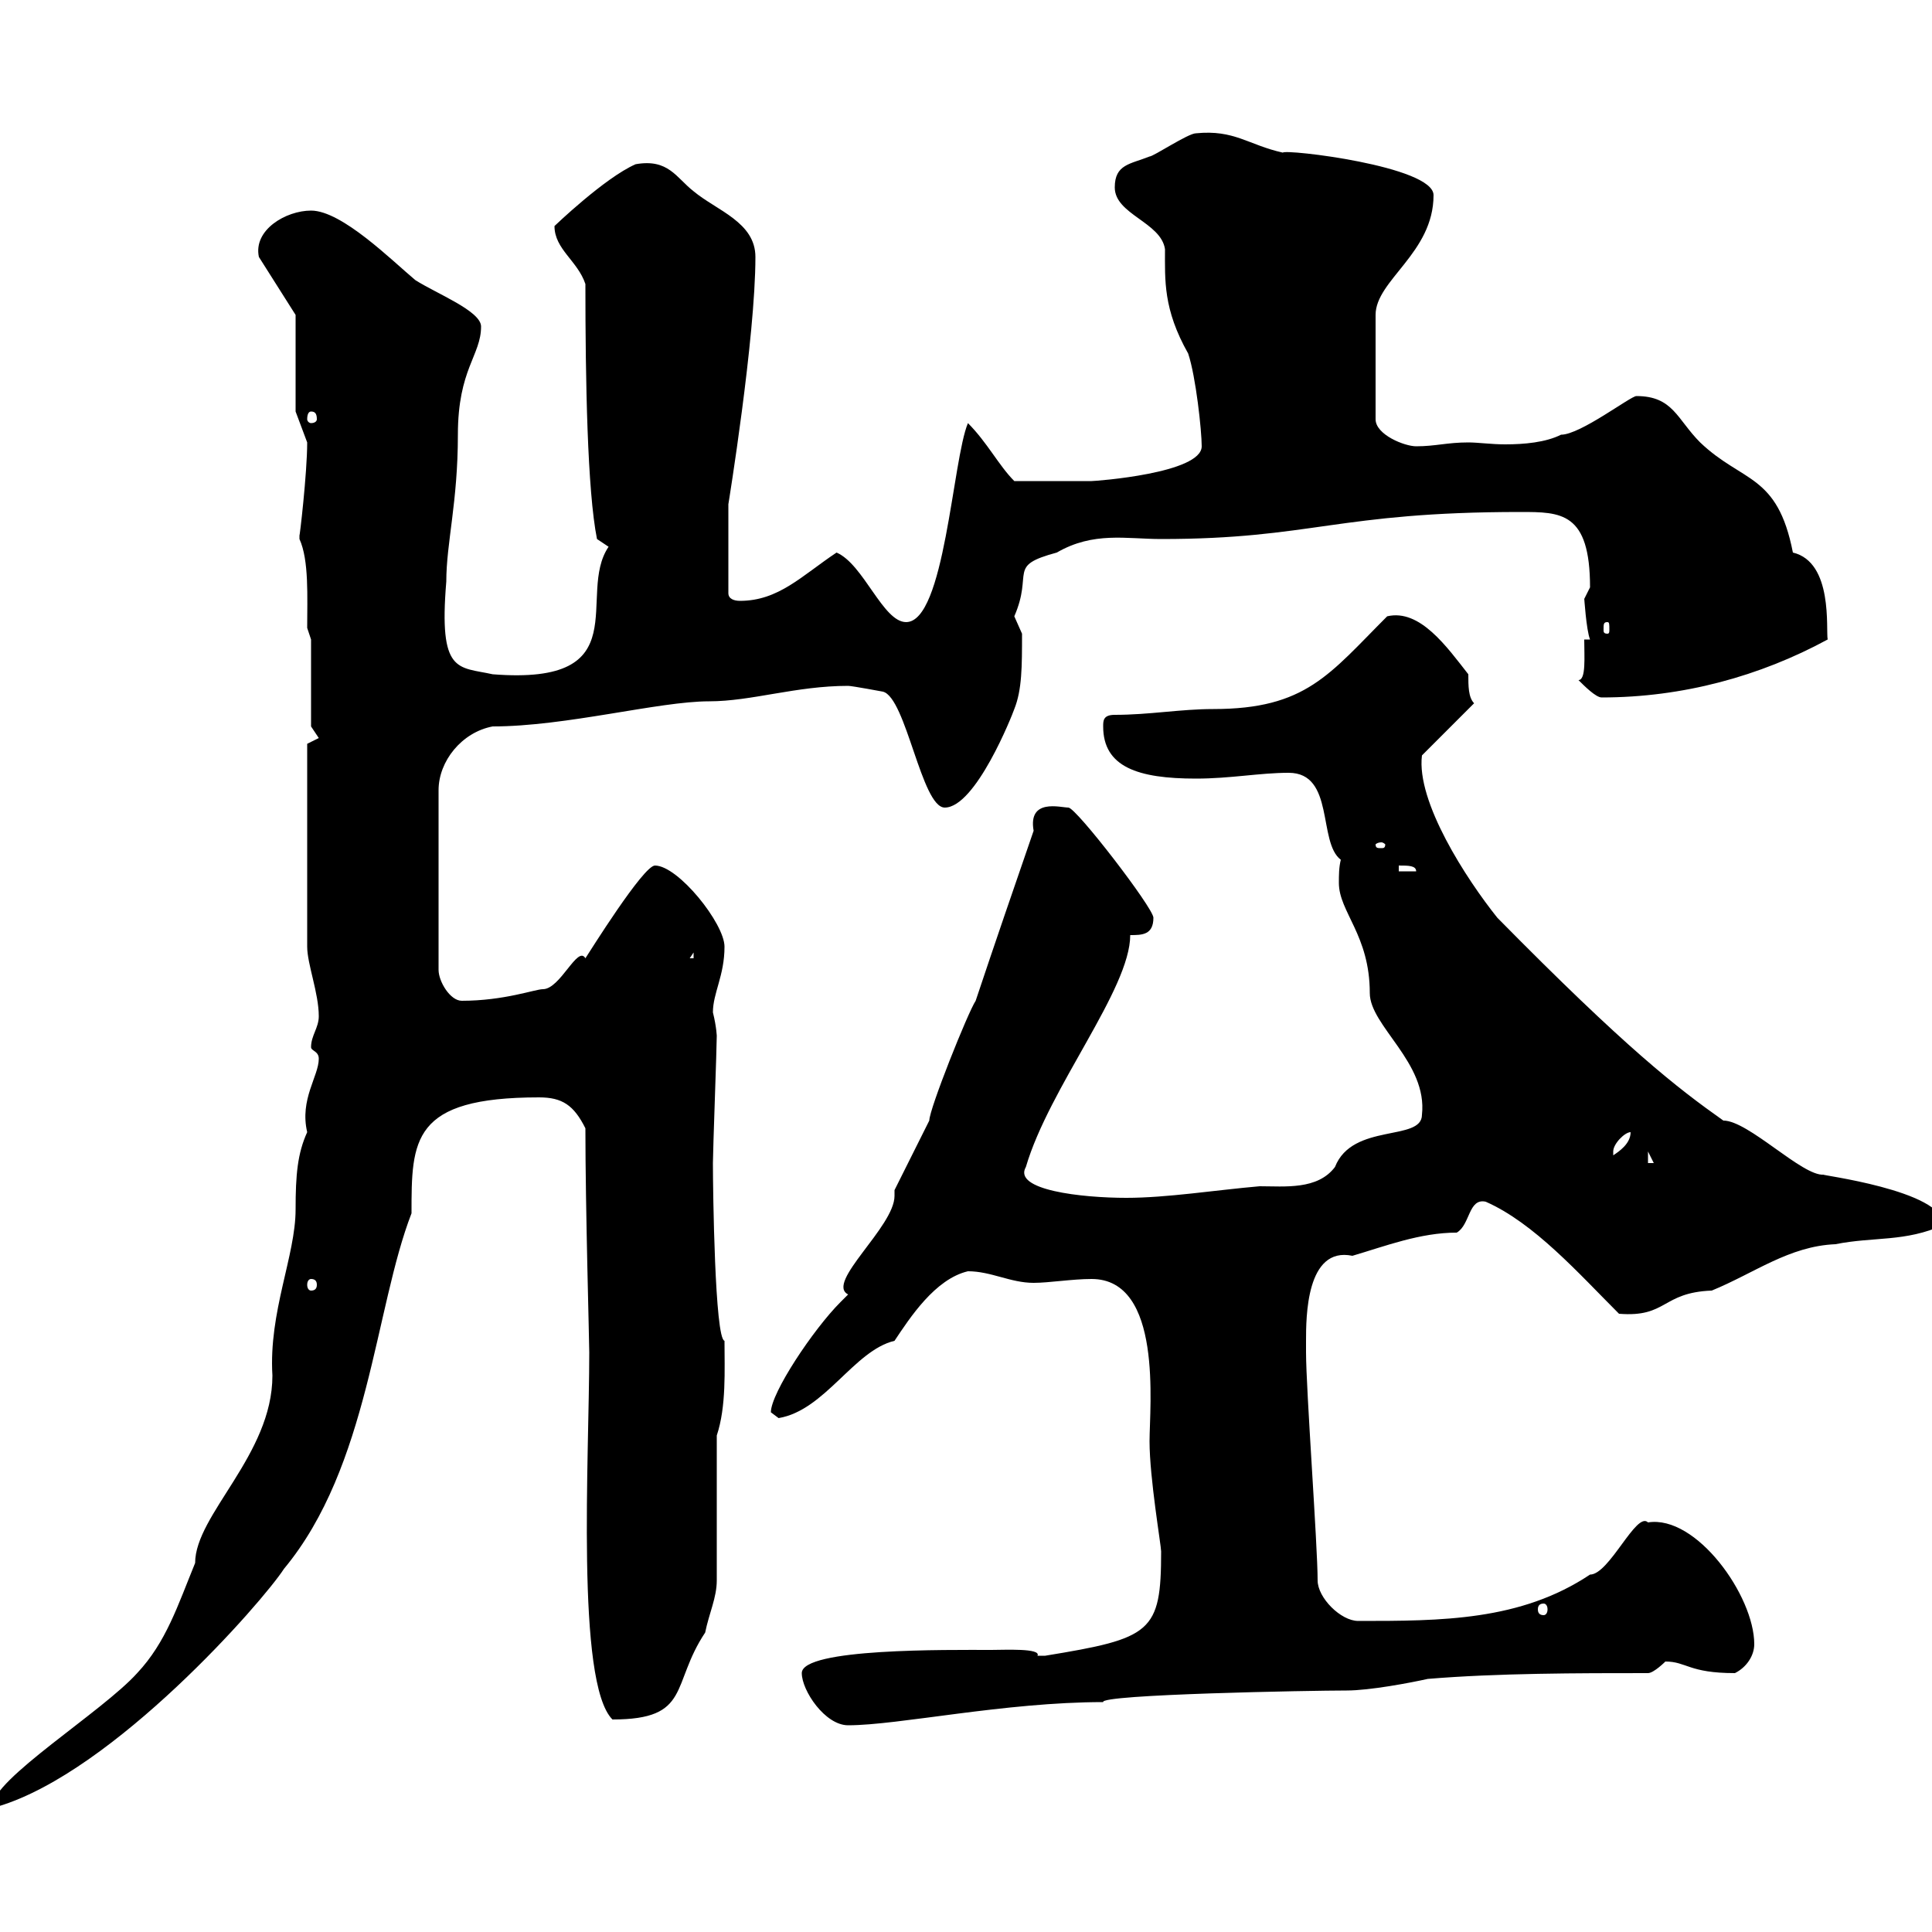 <svg xmlns="http://www.w3.org/2000/svg" xmlns:xlink="http://www.w3.org/1999/xlink" width="300" height="300"><path d="M49.50 164.40C49.50 167.10 46.50 170.70 47.70 175.80C46.20 179.10 45.90 182.40 45.90 187.80C45.90 195 41.70 203.70 42.30 213.60C42.30 225.90 30.30 235.20 30.30 242.70C27.60 249.30 25.80 255 21.30 259.80C15.90 265.80-1.20 276.30-1.20 280.50L-0.30 280.50C17.70 275.10 40.80 248.70 44.10 243.60C57.30 227.70 58.20 203.10 63.90 188.40C63.90 177 63.90 170.40 83.70 170.40C87.30 170.40 89.10 171.60 90.90 175.20C90.90 187.50 91.50 208.20 91.50 210C91.50 226.20 89.40 261.30 95.10 267C107.40 267 104.10 261.60 109.50 253.50C110.10 250.50 111.30 248.10 111.30 245.40L111.30 222.90C112.80 218.40 112.50 212.70 112.50 208.20C111 207.90 110.70 184.80 110.70 180.60C110.70 178.80 111.30 162.60 111.30 160.80C111.30 161.10 111.30 159.60 110.70 157.20C110.70 154.20 112.50 151.50 112.50 147C112.50 143.40 105.30 134.40 101.70 134.40C99.90 134.40 91.50 147.90 90.90 148.80C89.70 146.70 87 153.60 84.30 153.60C83.10 153.60 78.30 155.40 71.70 155.40C69.90 155.40 68.10 152.40 68.10 150.60L68.10 122.70C68.10 118.20 71.70 113.70 76.50 112.80C87.90 112.80 102.30 108.90 110.10 108.90C116.70 108.90 123.60 106.50 131.70 106.50C132.30 106.50 137.10 107.40 137.10 107.40C140.70 108.30 143.10 125.40 146.70 125.40C151.50 125.40 157.20 111 157.50 110.10C158.70 107.10 158.70 103.50 158.70 98.40C158.70 98.40 157.50 95.70 157.50 95.70C160.50 88.80 156.30 87.90 164.10 85.80C169.80 82.50 174.90 83.70 180.30 83.70C203.70 83.70 207.60 79.50 236.10 79.50C242.40 79.50 246.90 79.50 246.90 91.20C246.90 91.20 246 93 246 93C246 92.70 246.30 97.80 246.90 99.30L246 99.30C246 102 246.30 105.60 245.10 105.60C246 106.50 247.80 108.30 248.70 108.30C261.30 108.30 273.30 105 283.80 99.30C283.50 97.80 284.70 87.30 278.40 85.80C276 73.50 270.60 75 264 68.70C260.40 65.10 259.80 61.50 254.10 61.50C253.20 61.50 245.40 67.50 242.40 67.50C240 68.70 236.70 69 233.70 69C231.60 69 229.50 68.70 228 68.70C224.70 68.70 222.90 69.30 219.90 69.30C218.10 69.30 213.60 67.50 213.60 65.10L213.60 48.90C213.60 43.50 222.60 39.30 222.60 30.30C222.60 25.80 199.50 23.10 199.20 23.70C193.80 22.50 191.70 20.10 185.70 20.70C184.50 20.70 179.10 24.30 178.50 24.30C175.50 25.50 173.10 25.50 173.10 29.10C173.10 33.30 180.30 34.50 180.90 38.70C180.90 43.50 180.60 48 184.50 54.90C185.70 58.50 186.60 66.90 186.60 69.30C186.60 73.50 170.10 74.70 169.50 74.70C166.20 74.70 161.40 74.70 157.50 74.70C155.10 72.30 153.30 68.70 150.30 65.70C147.90 71.40 146.70 96.60 140.70 96.60C137.10 96.60 134.10 87.60 129.90 85.80C124.50 89.40 120.90 93.30 114.90 93.30C114 93.30 113.10 93 113.10 92.10L113.10 78.30C113.10 78.30 117.30 52.50 117.30 39.90C117.30 34.50 111.30 32.70 107.70 29.70C105 27.60 103.80 24.60 98.70 25.50C93.90 27.60 86.10 35.10 86.10 35.10C86.10 38.70 89.70 40.50 90.90 44.10C90.90 59.10 91.20 76.20 92.70 83.70C92.70 83.70 94.50 84.90 94.50 84.90C89.40 92.40 99.30 106.50 76.50 104.70C71.10 103.50 68.10 104.70 69.30 90.30C69.30 84.30 71.10 78 71.10 67.50C71.10 57.30 74.70 55.20 74.70 50.70C74.70 48.30 67.80 45.60 64.50 43.50C60.90 40.50 53.10 32.70 48.30 32.70C44.40 32.70 39.30 35.70 40.20 39.90L45.90 48.90L45.90 63.90L47.70 68.70C47.70 73.50 46.50 83.70 46.50 83.10C46.50 83.10 46.50 83.70 46.50 83.70C48 87 47.70 92.70 47.70 97.50L48.30 99.30L48.30 112.80L49.50 114.60L47.70 115.50L47.70 147C47.70 149.70 49.50 154.20 49.50 157.80C49.50 159.60 48.30 160.80 48.30 162.60C48.30 163.20 49.50 163.20 49.50 164.40ZM124.50 259.80C124.50 262.50 128.10 267.90 131.70 267.90C139.50 267.90 156 264.30 171.30 264.30C170.70 263.10 203.70 262.50 209.10 262.50C212.70 262.50 219 261.30 221.70 260.70C232.50 259.80 245.10 259.80 255.90 259.80C256.80 259.80 258.60 258 258.60 258C261.90 258 262.20 259.80 269.40 259.80C271.20 258.90 272.40 257.10 272.40 255.30C272.40 247.80 263.40 235.20 255.90 236.40C254.10 234.60 249.90 244.50 246.90 244.50C236.10 251.70 223.80 251.70 210.90 251.70C208.20 251.70 204.60 248.10 204.60 245.40C204.60 240 202.80 215.70 202.80 210C202.80 210 202.80 208.20 202.80 208.20C202.80 204.60 202.80 193.50 210 195C215.10 193.50 220.50 191.40 226.20 191.40C228.30 190.20 228 186 230.70 186.60C238.20 189.90 245.10 197.70 251.40 204C258.90 204.60 258 200.70 265.80 200.40C272.40 197.70 277.80 193.50 285 193.20C291 192 295.80 192.90 301.80 190.20C301.80 184.80 282 182.40 283.20 182.40C279.90 182.70 271.50 174 267.60 174C260.40 168.90 252.60 162.90 232.50 142.50C227.70 136.50 219.90 124.50 220.80 117.30L228.90 109.20C228 108.30 228 106.50 228 104.70C224.70 100.50 220.50 94.50 215.40 95.70C206.40 104.70 202.80 110.10 188.40 110.10C183.30 110.10 178.50 111 173.10 111C171.30 111 171.30 111.90 171.30 112.80C171.30 119.10 176.70 120.90 185.70 120.90C191.10 120.90 195.60 120 200.10 120C207.30 120 204.60 130.80 208.20 133.50C207.90 134.70 207.90 135.90 207.90 137.10C207.90 141.60 212.70 145.20 212.70 154.20C212.70 159.30 221.70 165 220.80 173.10C220.80 177.30 210 174.30 207.30 181.20C204.60 184.80 199.50 184.20 195.60 184.20C188.70 184.80 181.20 186 174.90 186C168 186 157.20 184.80 159.30 181.20C162.90 168.90 175.50 153.60 175.50 145.20C177.30 145.20 179.10 145.20 179.10 142.50C179.10 141 167.10 125.40 165.90 125.40C164.70 125.40 159.60 123.90 160.50 129C157.50 137.70 154.50 146.40 151.50 155.40C150.30 157.20 144.30 172.20 144.30 174L138.90 184.80C138.90 185.10 138.90 185.10 138.90 185.70C138.90 190.50 128.10 199.20 131.70 201C131.70 201 130.50 202.20 130.50 202.20C126.30 206.40 119.70 216.30 119.70 219.30C119.70 219.30 120.90 220.20 120.90 220.20C128.10 219 132.60 209.70 138.90 208.20C141.30 204.60 145.20 198.60 150.30 197.40C153.90 197.40 156.90 199.20 160.50 199.20C162.90 199.20 166.50 198.60 169.50 198.60C180.60 198.60 178.50 218.40 178.50 223.80C178.50 229.50 180.30 240 180.30 240.90C180.30 253.50 178.80 254.40 162.30 257.10C162.30 257.10 162.30 257.10 161.10 257.10C161.70 255.90 156 256.20 153.90 256.20C147.30 256.20 124.50 255.90 124.50 259.80ZM239.70 249C240 249 240.30 249.30 240.30 249.90C240.30 250.50 240 250.80 239.70 250.80C239.10 250.80 238.80 250.50 238.80 249.90C238.80 249.30 239.10 249 239.70 249ZM48.30 198.60C48.90 198.60 49.20 198.90 49.20 199.50C49.20 200.10 48.90 200.40 48.30 200.40C48 200.40 47.70 200.10 47.70 199.50C47.70 198.90 48 198.60 48.30 198.60ZM255.90 178.80L256.80 180.60L255.90 180.60ZM253.20 175.80C253.20 177.60 251.40 178.80 250.50 179.40C250.50 179.40 250.50 179.40 250.50 178.80C250.50 177.60 252.30 175.80 253.20 175.80ZM107.70 147.90L107.70 148.80L107.10 148.80ZM217.20 134.40C218.70 134.40 219.90 134.40 219.90 135.30L217.20 135.30ZM214.50 130.80C214.80 130.80 215.10 131.10 215.10 131.10C215.10 131.70 214.80 131.70 214.50 131.70C213.90 131.70 213.60 131.70 213.60 131.10C213.60 131.10 213.90 130.80 214.50 130.80ZM249.60 96.60C249.90 96.60 249.90 96.90 249.90 97.80C249.90 98.10 249.90 98.40 249.60 98.40C249 98.40 249 98.10 249 97.80C249 96.90 249 96.60 249.60 96.60ZM48.30 63.90C48.90 63.90 49.20 64.20 49.20 65.10C49.20 65.40 48.90 65.70 48.30 65.70C48 65.70 47.70 65.40 47.70 65.10C47.70 64.20 48 63.90 48.30 63.90Z"/></svg>